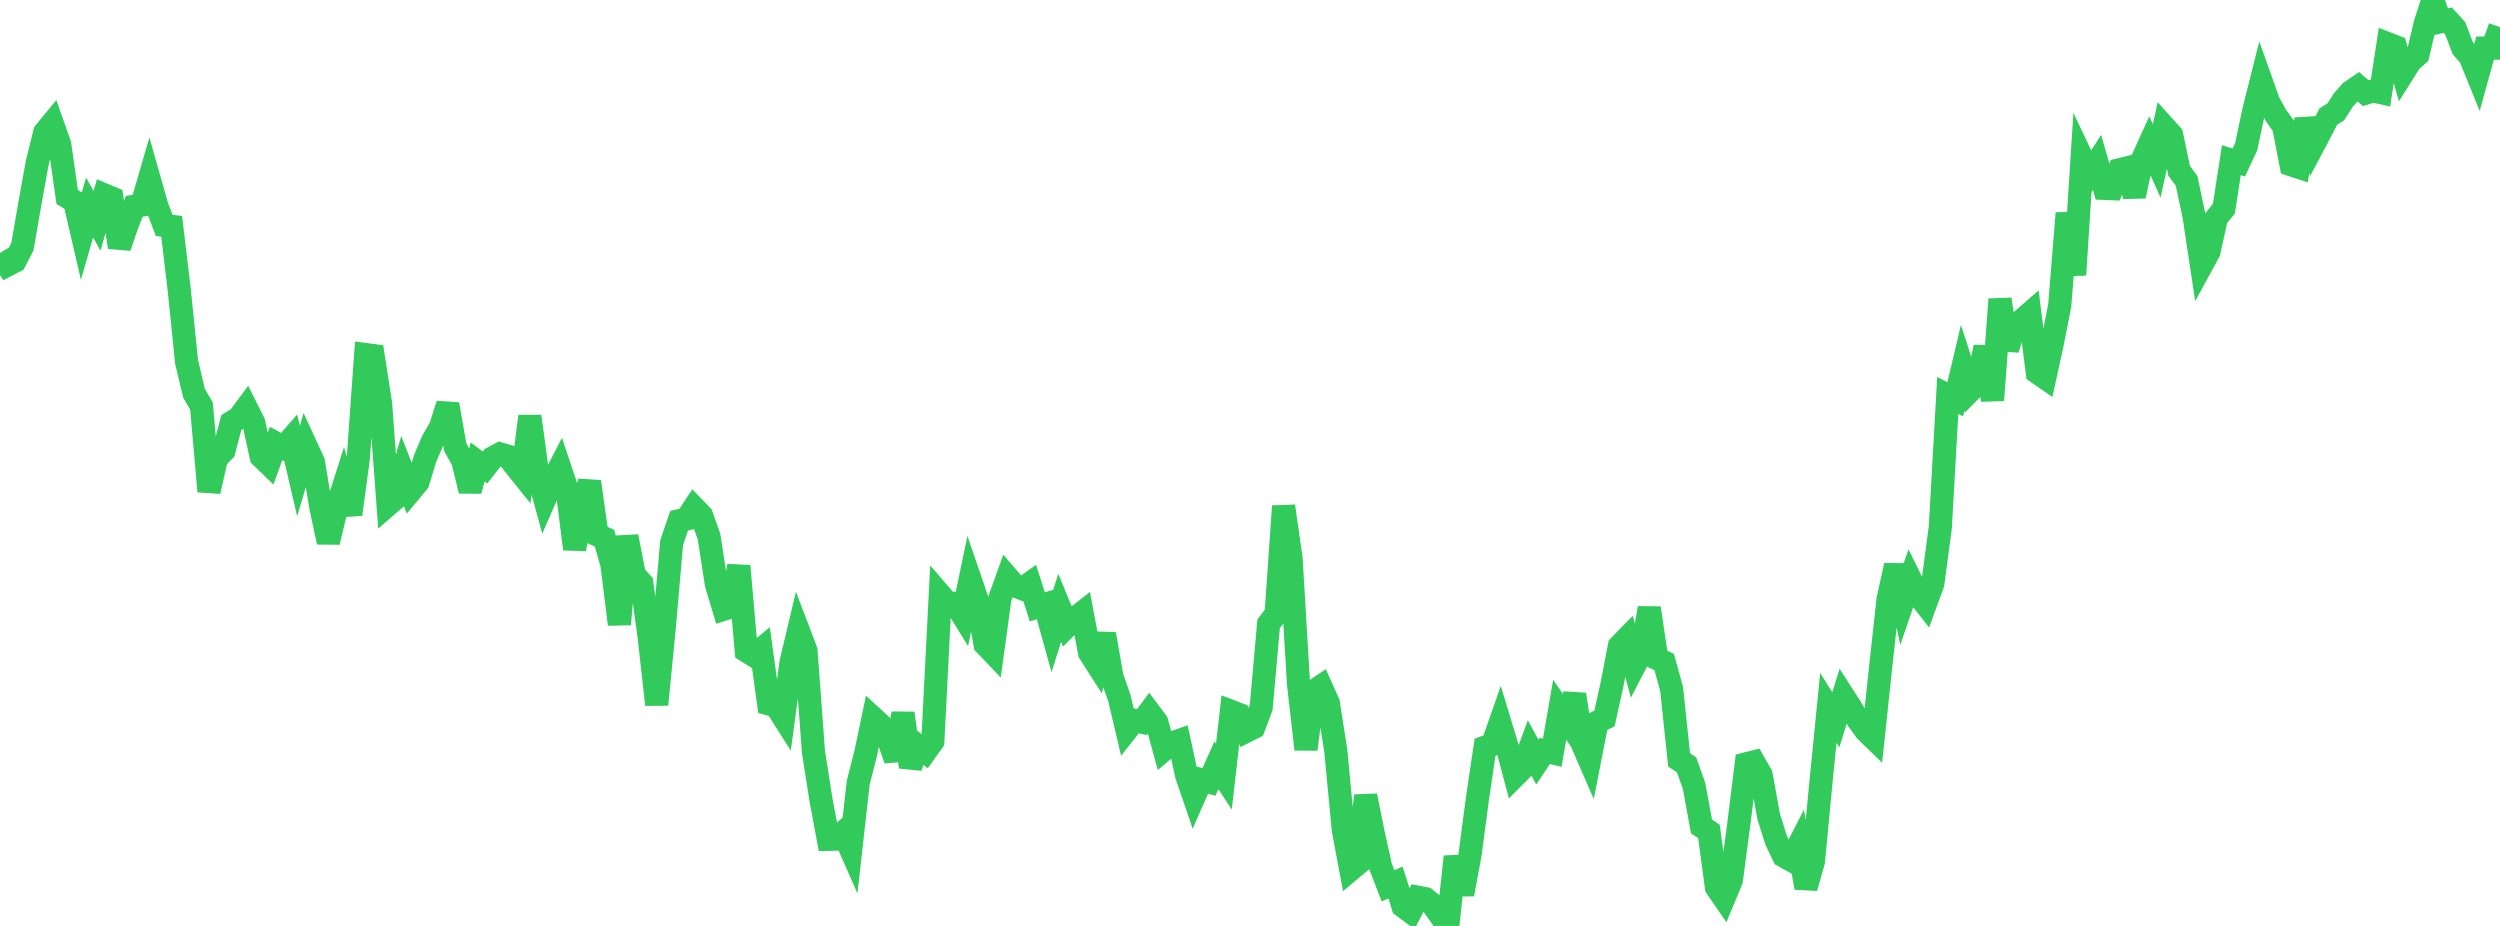 <?xml version="1.0" standalone="no"?>
<!DOCTYPE svg PUBLIC "-//W3C//DTD SVG 1.1//EN" "http://www.w3.org/Graphics/SVG/1.1/DTD/svg11.dtd">

<svg width="135" height="50" viewBox="0 0 135 50" preserveAspectRatio="none" 
  xmlns="http://www.w3.org/2000/svg"
  xmlns:xlink="http://www.w3.org/1999/xlink">


<polyline points="0.0, 13.662 0.403, 14.313 0.806, 14.106 1.209, 13.326 1.612, 11 2.015, 8.765 2.418, 7.146 2.821, 6.654 3.224, 7.797 3.627, 10.634 4.03, 10.881 4.433, 12.619 4.836, 11.206 5.239, 11.926 5.642, 10.529 6.045, 10.698 6.448, 13.347 6.851, 12.165 7.254, 11.14 7.657, 11.075 8.06, 9.685 8.463, 11.108 8.866, 12.17 9.269, 12.221 9.672, 15.589 10.075, 19.535 10.478, 21.238 10.881, 21.927 11.284, 26.534 11.687, 24.753 12.09, 24.341 12.493, 22.814 12.896, 22.563 13.299, 22.019 13.701, 22.822 14.104, 24.658 14.507, 25.047 14.91, 23.946 15.313, 24.17 15.716, 23.71 16.119, 25.438 16.522, 24.075 16.925, 24.949 17.328, 27.406 17.731, 29.274 18.134, 27.592 18.537, 26.325 18.94, 27.772 19.343, 24.806 19.746, 19.147 20.149, 19.201 20.552, 21.806 20.955, 27.259 21.358, 26.911 21.761, 25.496 22.164, 26.523 22.567, 26.038 22.97, 24.719 23.373, 23.78 23.776, 23.095 24.179, 21.83 24.582, 24.144 24.985, 24.872 25.388, 26.507 25.791, 24.947 26.194, 25.244 26.597, 24.725 27.0, 24.511 27.403, 24.631 27.806, 25.142 28.209, 25.644 28.612, 22.48 29.015, 25.468 29.418, 26.945 29.821, 26.019 30.224, 25.24 30.627, 26.447 31.03, 29.649 31.433, 27.45 31.836, 26.011 32.239, 28.879 32.642, 29.06 33.045, 30.483 33.448, 33.714 33.851, 28.97 34.254, 31.047 34.657, 31.49 35.06, 34.443 35.463, 38.049 35.866, 33.928 36.269, 29.307 36.672, 28.12 37.075, 28.027 37.478, 27.415 37.881, 27.831 38.284, 28.965 38.687, 31.557 39.09, 32.895 39.493, 32.767 39.896, 30.561 40.299, 35.15 40.701, 35.399 41.104, 35.065 41.507, 38.008 41.91, 38.116 42.313, 38.753 42.716, 35.767 43.119, 34.071 43.522, 35.128 43.925, 40.589 44.328, 43.16 44.731, 45.324 45.134, 45.314 45.537, 44.953 45.94, 45.87 46.343, 42.269 46.746, 40.687 47.149, 38.769 47.552, 39.139 47.955, 39.864 48.358, 41.025 48.761, 38.516 49.164, 41.418 49.567, 40.278 49.97, 40.593 50.373, 40.03 50.776, 32.123 51.179, 32.591 51.582, 32.577 51.985, 33.229 52.388, 31.296 52.791, 32.47 53.194, 34.795 53.597, 35.217 54.0, 32.292 54.403, 31.173 54.806, 31.641 55.209, 31.792 55.612, 31.505 56.015, 32.772 56.418, 32.644 56.821, 34.098 57.224, 32.819 57.627, 33.81 58.03, 33.407 58.433, 33.091 58.836, 35.249 59.239, 35.878 59.642, 34.242 60.045, 36.549 60.448, 37.702 60.851, 39.409 61.254, 38.901 61.657, 38.995 62.06, 38.454 62.463, 38.994 62.866, 40.472 63.269, 40.13 63.672, 39.989 64.075, 41.856 64.478, 43.032 64.881, 42.114 65.284, 42.225 65.687, 41.326 66.09, 41.936 66.493, 38.419 66.896, 38.574 67.299, 39.486 67.701, 39.283 68.104, 38.203 68.507, 33.68 68.91, 33.151 69.313, 27.332 69.716, 30.142 70.119, 36.918 70.522, 40.461 70.925, 37.335 71.328, 37.065 71.731, 37.963 72.134, 40.556 72.537, 44.797 72.94, 46.958 73.343, 46.62 73.746, 42.967 74.149, 44.984 74.552, 46.794 74.955, 47.836 75.358, 47.653 75.761, 48.935 76.164, 49.236 76.567, 48.451 76.97, 48.527 77.373, 48.861 77.776, 49.436 78.179, 50.0 78.582, 46.261 78.985, 48.292 79.388, 46.107 79.791, 43.058 80.194, 40.348 80.597, 40.207 81.0, 39.054 81.403, 40.387 81.806, 41.904 82.209, 41.5 82.612, 40.406 83.015, 41.153 83.418, 40.551 83.821, 40.648 84.224, 38.328 84.627, 38.917 85.03, 37.5 85.433, 40.131 85.836, 41.059 86.239, 38.999 86.642, 38.798 87.045, 36.978 87.448, 34.885 87.851, 34.471 88.254, 35.963 88.657, 35.19 89.06, 32.835 89.463, 35.556 89.866, 35.75 90.269, 37.212 90.672, 41.035 91.075, 41.304 91.478, 42.43 91.881, 44.629 92.284, 44.899 92.687, 47.911 93.09, 48.499 93.493, 47.531 93.896, 44.491 94.299, 41.246 94.701, 41.145 95.104, 41.849 95.507, 44.086 95.91, 45.373 96.313, 46.221 96.716, 46.448 97.119, 45.663 97.522, 47.941 97.925, 46.514 98.328, 42.279 98.731, 38.225 99.134, 38.871 99.537, 37.576 99.94, 38.202 100.343, 38.895 100.746, 39.453 101.149, 39.845 101.552, 36.051 101.955, 32.364 102.358, 30.536 102.761, 32.467 103.164, 31.287 103.567, 32.104 103.97, 32.617 104.373, 31.51 104.776, 28.481 105.179, 21.353 105.582, 21.562 105.985, 19.863 106.388, 21.107 106.791, 20.703 107.194, 18.738 107.597, 21.612 108.0, 16.16 108.403, 18.861 108.806, 17.566 109.209, 17.279 109.612, 16.925 110.015, 20.116 110.418, 20.394 110.821, 18.552 111.224, 16.506 111.627, 11.51 112.03, 14.846 112.433, 8.541 112.836, 9.392 113.239, 8.773 113.642, 10.173 114.045, 10.189 114.448, 9.167 114.851, 9.068 115.254, 10.59 115.657, 8.683 116.06, 7.797 116.463, 8.691 116.866, 6.843 117.269, 7.29 117.672, 9.22 118.075, 9.763 118.478, 11.668 118.881, 14.331 119.284, 13.592 119.687, 11.762 120.09, 11.272 120.493, 8.651 120.896, 8.775 121.299, 7.908 121.701, 5.991 122.104, 4.389 122.507, 5.522 122.91, 6.249 123.313, 6.812 123.716, 8.895 124.119, 9.027 124.522, 6.437 124.925, 7.84 125.328, 7.08 125.731, 6.287 126.134, 6.039 126.537, 5.406 126.94, 4.952 127.343, 4.677 127.746, 5.029 128.149, 4.906 128.552, 4.996 128.955, 2.368 129.358, 2.524 129.761, 3.948 130.164, 3.305 130.567, 2.952 130.97, 1.248 131.373, 0.0 131.776, 1.177 132.179, 1.088 132.582, 1.527 132.985, 2.593 133.388, 3.065 133.791, 4.056 134.194, 2.599 134.597, 2.599 135.0, 1.466" fill="none" stroke="#32ca5b" stroke-width="1.25"/>

</svg>